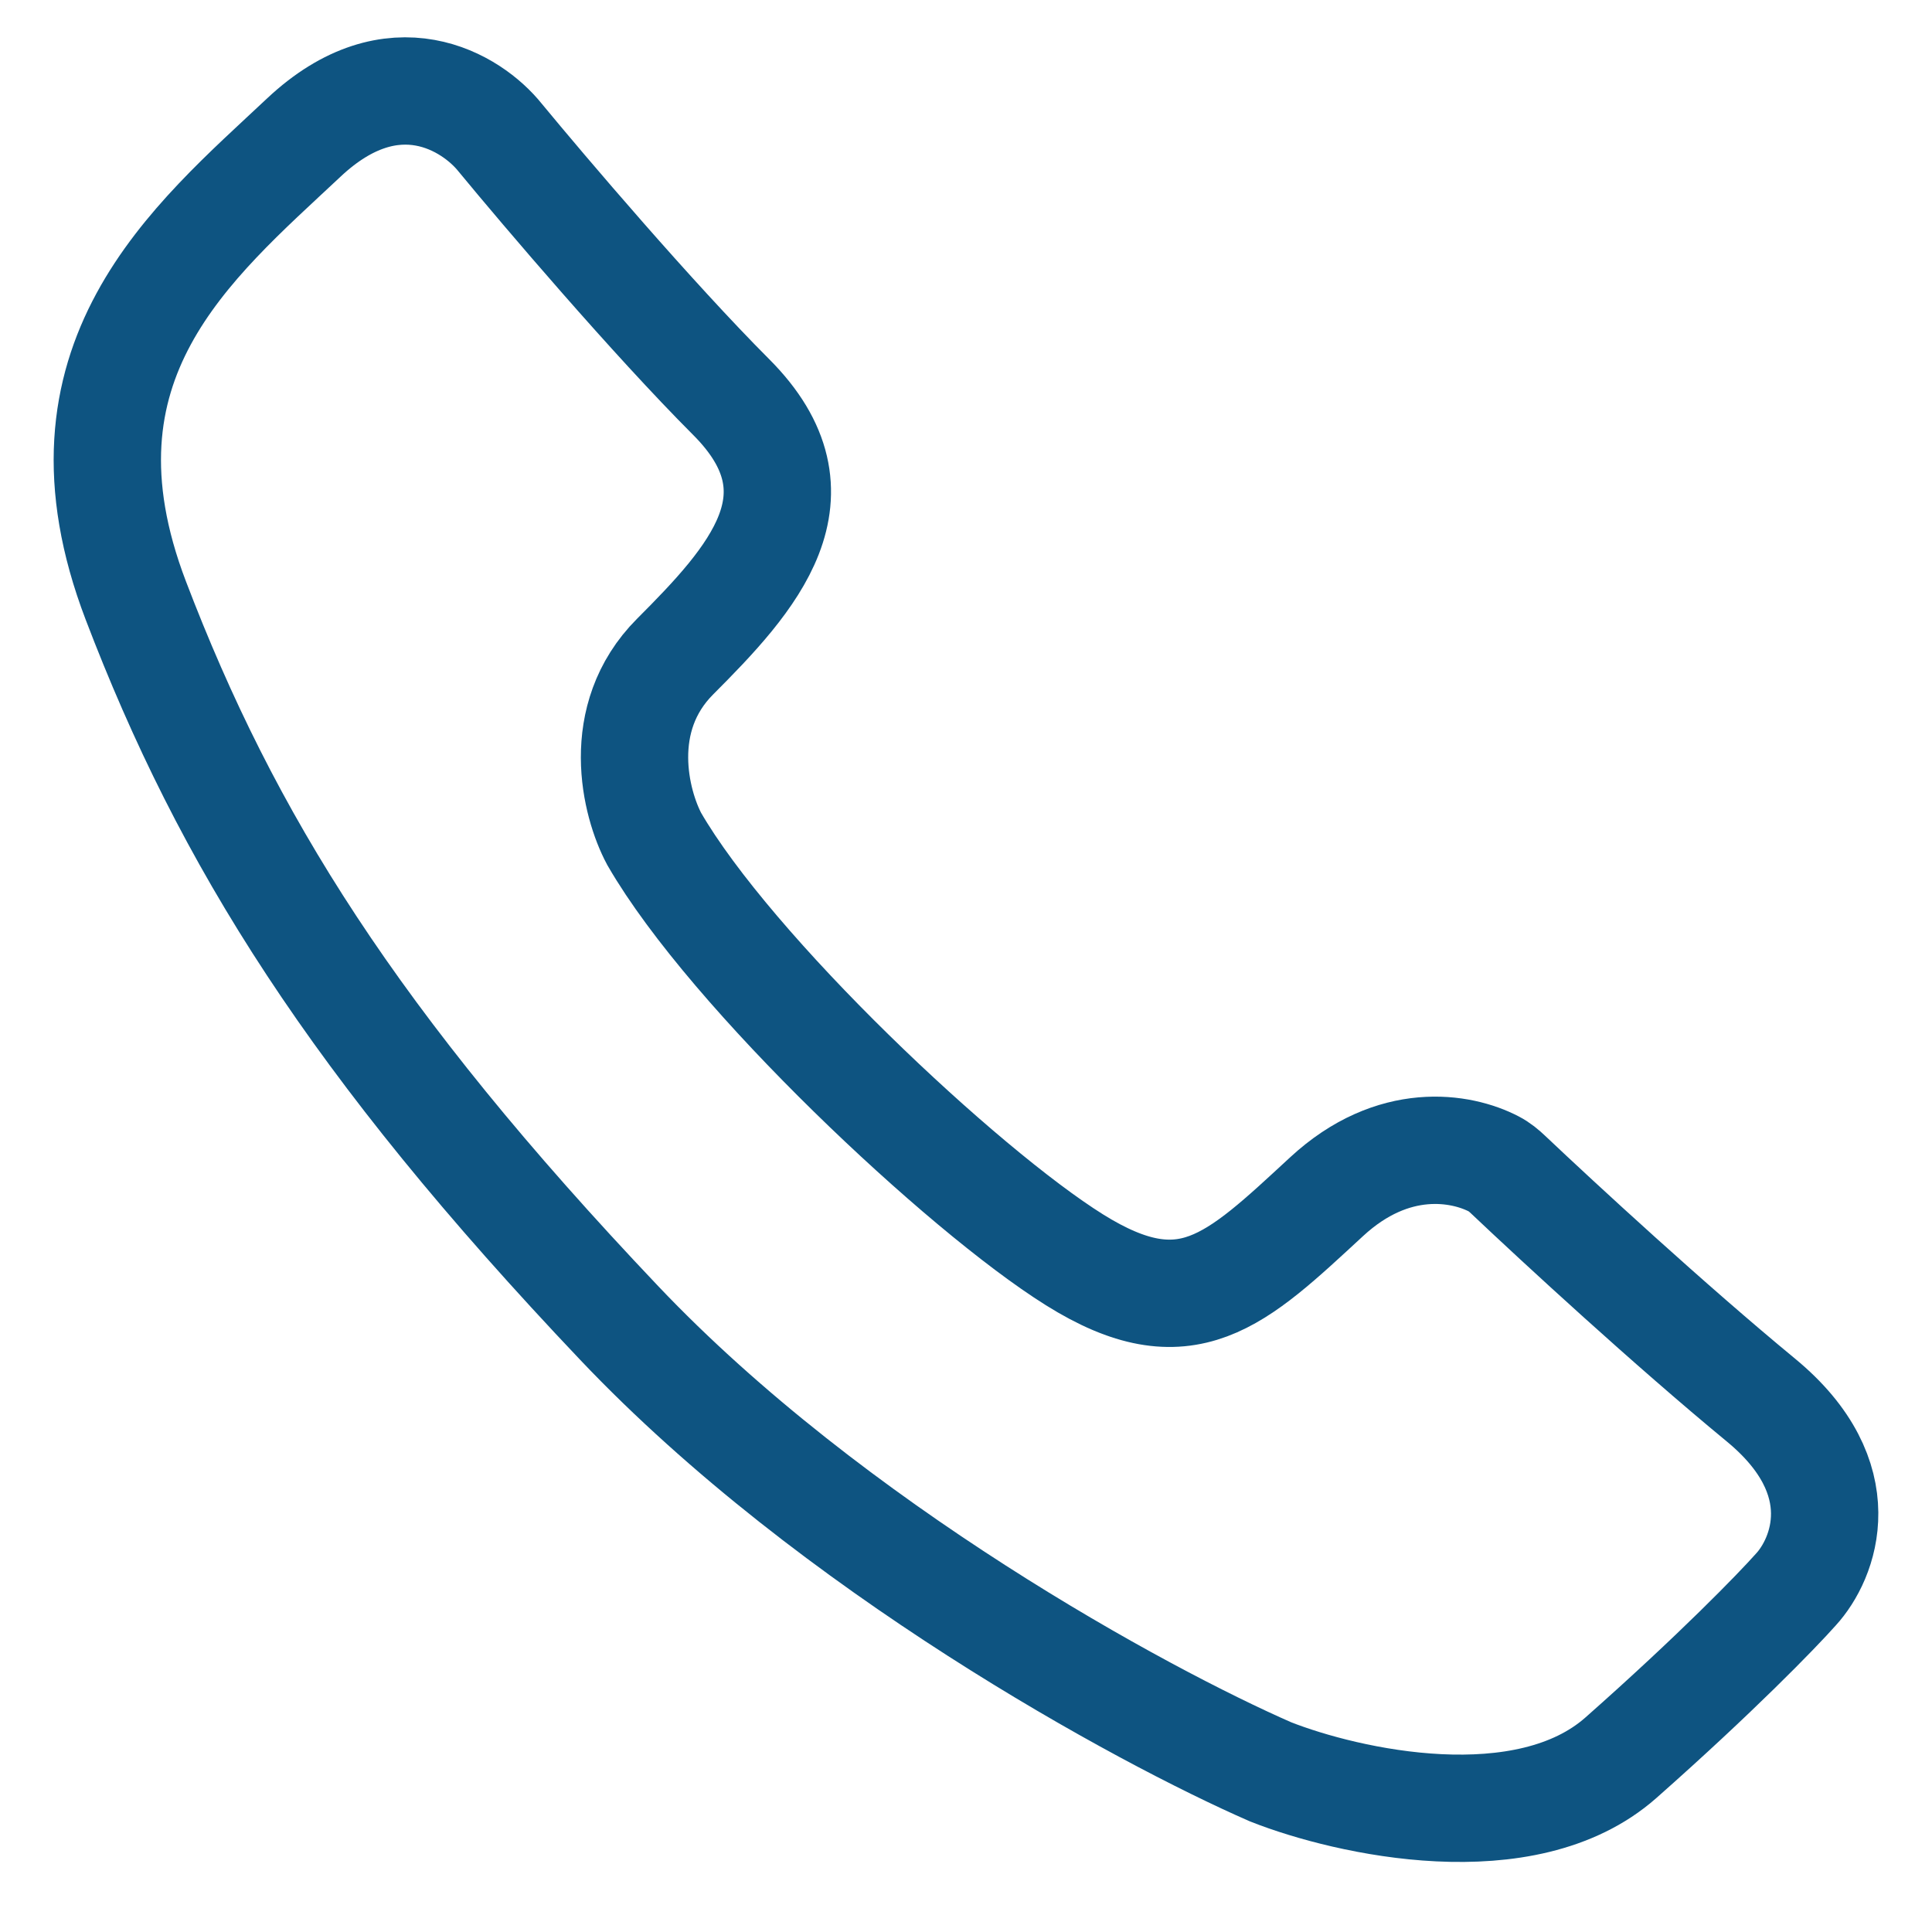 <?xml version="1.0" encoding="UTF-8"?> <svg xmlns="http://www.w3.org/2000/svg" width="18" height="18" viewBox="0 0 18 18" fill="none"><path d="M15.101 16.377C14.213 17.161 12.556 16.791 11.838 16.508C10.641 15.985 7.752 14.417 5.768 12.325C3.288 9.711 2.113 7.816 1.265 5.594C0.416 3.372 1.787 2.261 2.831 1.281C3.667 0.496 4.397 0.954 4.659 1.281C5.072 1.782 6.081 2.967 6.812 3.699C7.726 4.614 7.008 5.398 6.29 6.117C5.716 6.692 5.92 7.489 6.095 7.816C6.812 9.058 8.966 11.084 10.01 11.737C11.055 12.391 11.511 11.933 12.36 11.149C12.982 10.574 13.615 10.687 13.917 10.844C13.968 10.87 14.012 10.907 14.053 10.946C14.523 11.391 15.558 12.345 16.406 13.044C17.294 13.776 16.993 14.525 16.732 14.809C16.558 15.005 15.988 15.593 15.101 16.377Z" stroke="#0E5481"></path></svg> 
